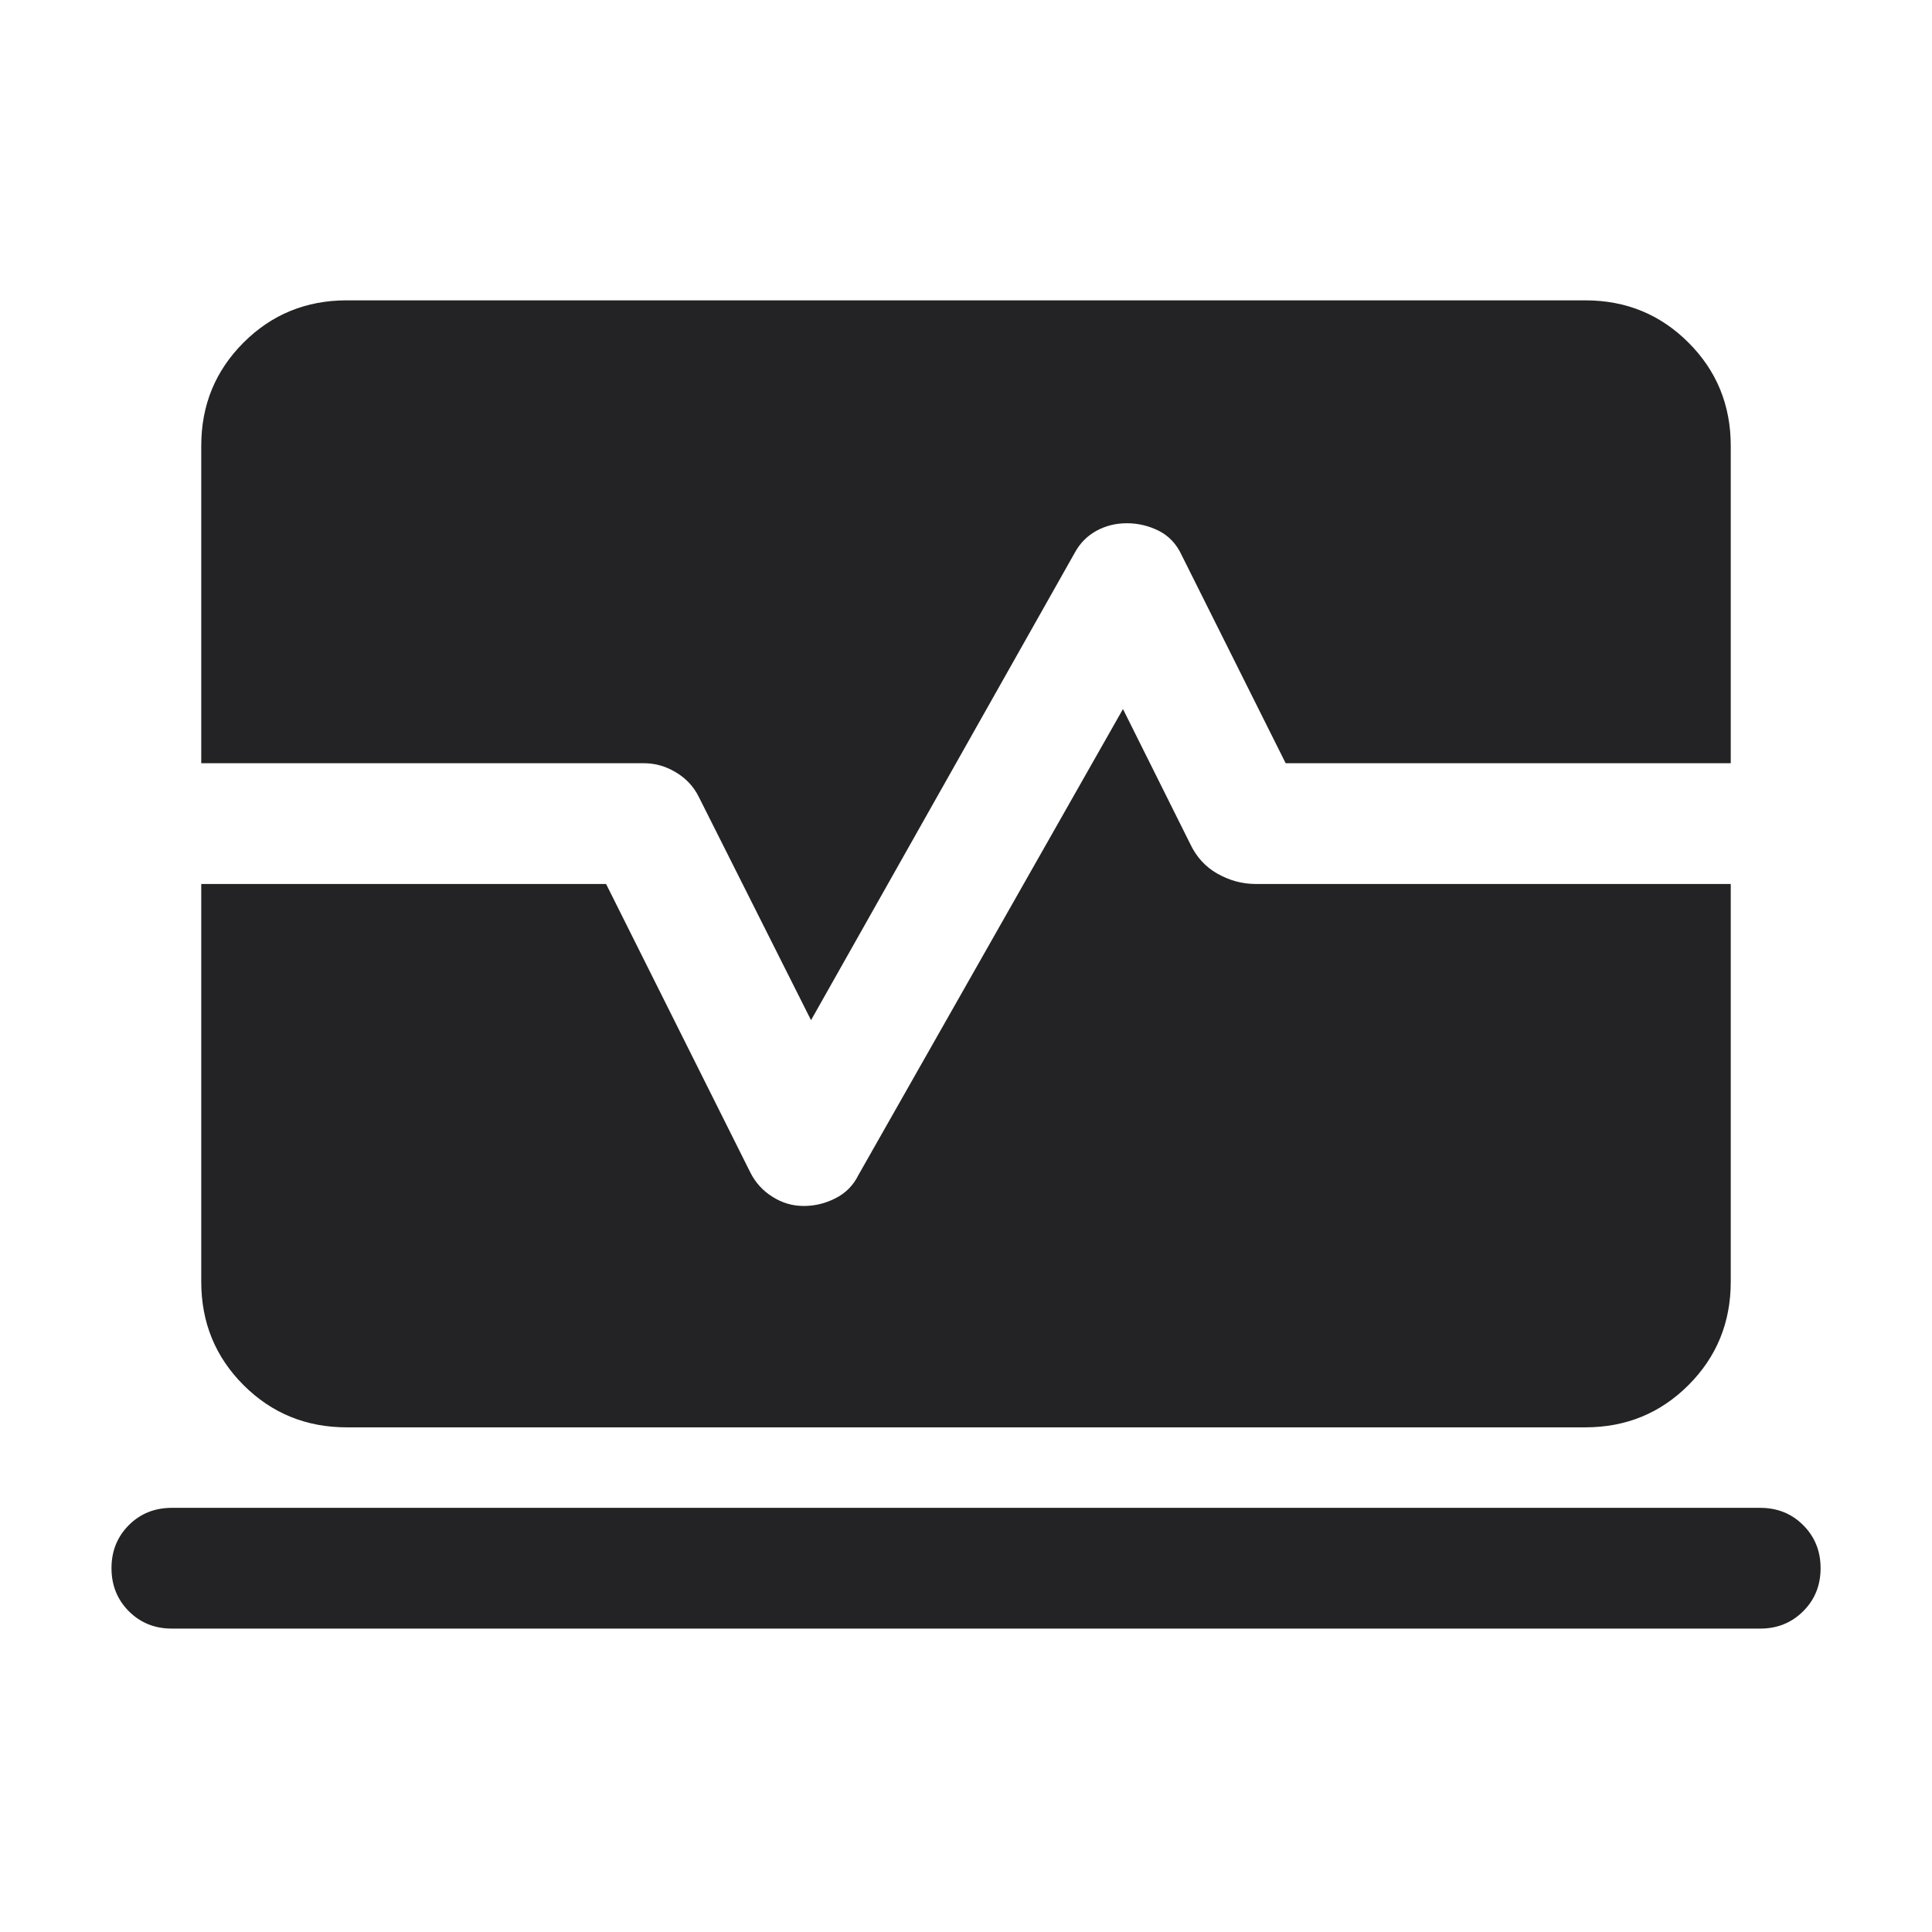 <svg width="24" height="24" viewBox="0 0 24 24" fill="none" xmlns="http://www.w3.org/2000/svg">
<path d="M2.135 20.231C1.922 20.231 1.744 20.159 1.6 20.015C1.457 19.871 1.385 19.693 1.385 19.48C1.385 19.268 1.457 19.09 1.6 18.946C1.744 18.802 1.922 18.731 2.135 18.731H21.866C22.078 18.731 22.256 18.802 22.4 18.946C22.544 19.09 22.616 19.268 22.616 19.481C22.616 19.694 22.544 19.872 22.4 20.015C22.256 20.159 22.078 20.231 21.866 20.231H2.135ZM4.308 17.731C3.803 17.731 3.375 17.556 3.025 17.206C2.675 16.856 2.5 16.428 2.5 15.923V10.981H7.529L9.321 14.565C9.384 14.691 9.476 14.792 9.596 14.867C9.716 14.943 9.845 14.981 9.984 14.981C10.123 14.981 10.255 14.949 10.381 14.884C10.507 14.82 10.601 14.724 10.664 14.596L13.95 8.808L14.783 10.479C14.86 10.643 14.973 10.768 15.123 10.853C15.274 10.938 15.431 10.981 15.596 10.981H21.5V15.923C21.5 16.428 21.325 16.856 20.975 17.206C20.625 17.556 20.198 17.731 19.692 17.731H4.308ZM10.075 12.673L8.679 9.896C8.616 9.77 8.522 9.669 8.396 9.594C8.27 9.518 8.138 9.481 8 9.481H2.5V5.538C2.5 5.033 2.675 4.606 3.025 4.256C3.375 3.906 3.803 3.731 4.308 3.731H19.692C20.198 3.731 20.625 3.906 20.975 4.256C21.325 4.606 21.5 5.033 21.5 5.538V9.481H15.971L14.679 6.896C14.615 6.758 14.52 6.657 14.395 6.594C14.269 6.531 14.137 6.5 13.999 6.5C13.861 6.5 13.735 6.531 13.62 6.594C13.506 6.657 13.416 6.747 13.352 6.865L10.075 12.673Z" fill="#232325"/>
</svg>
